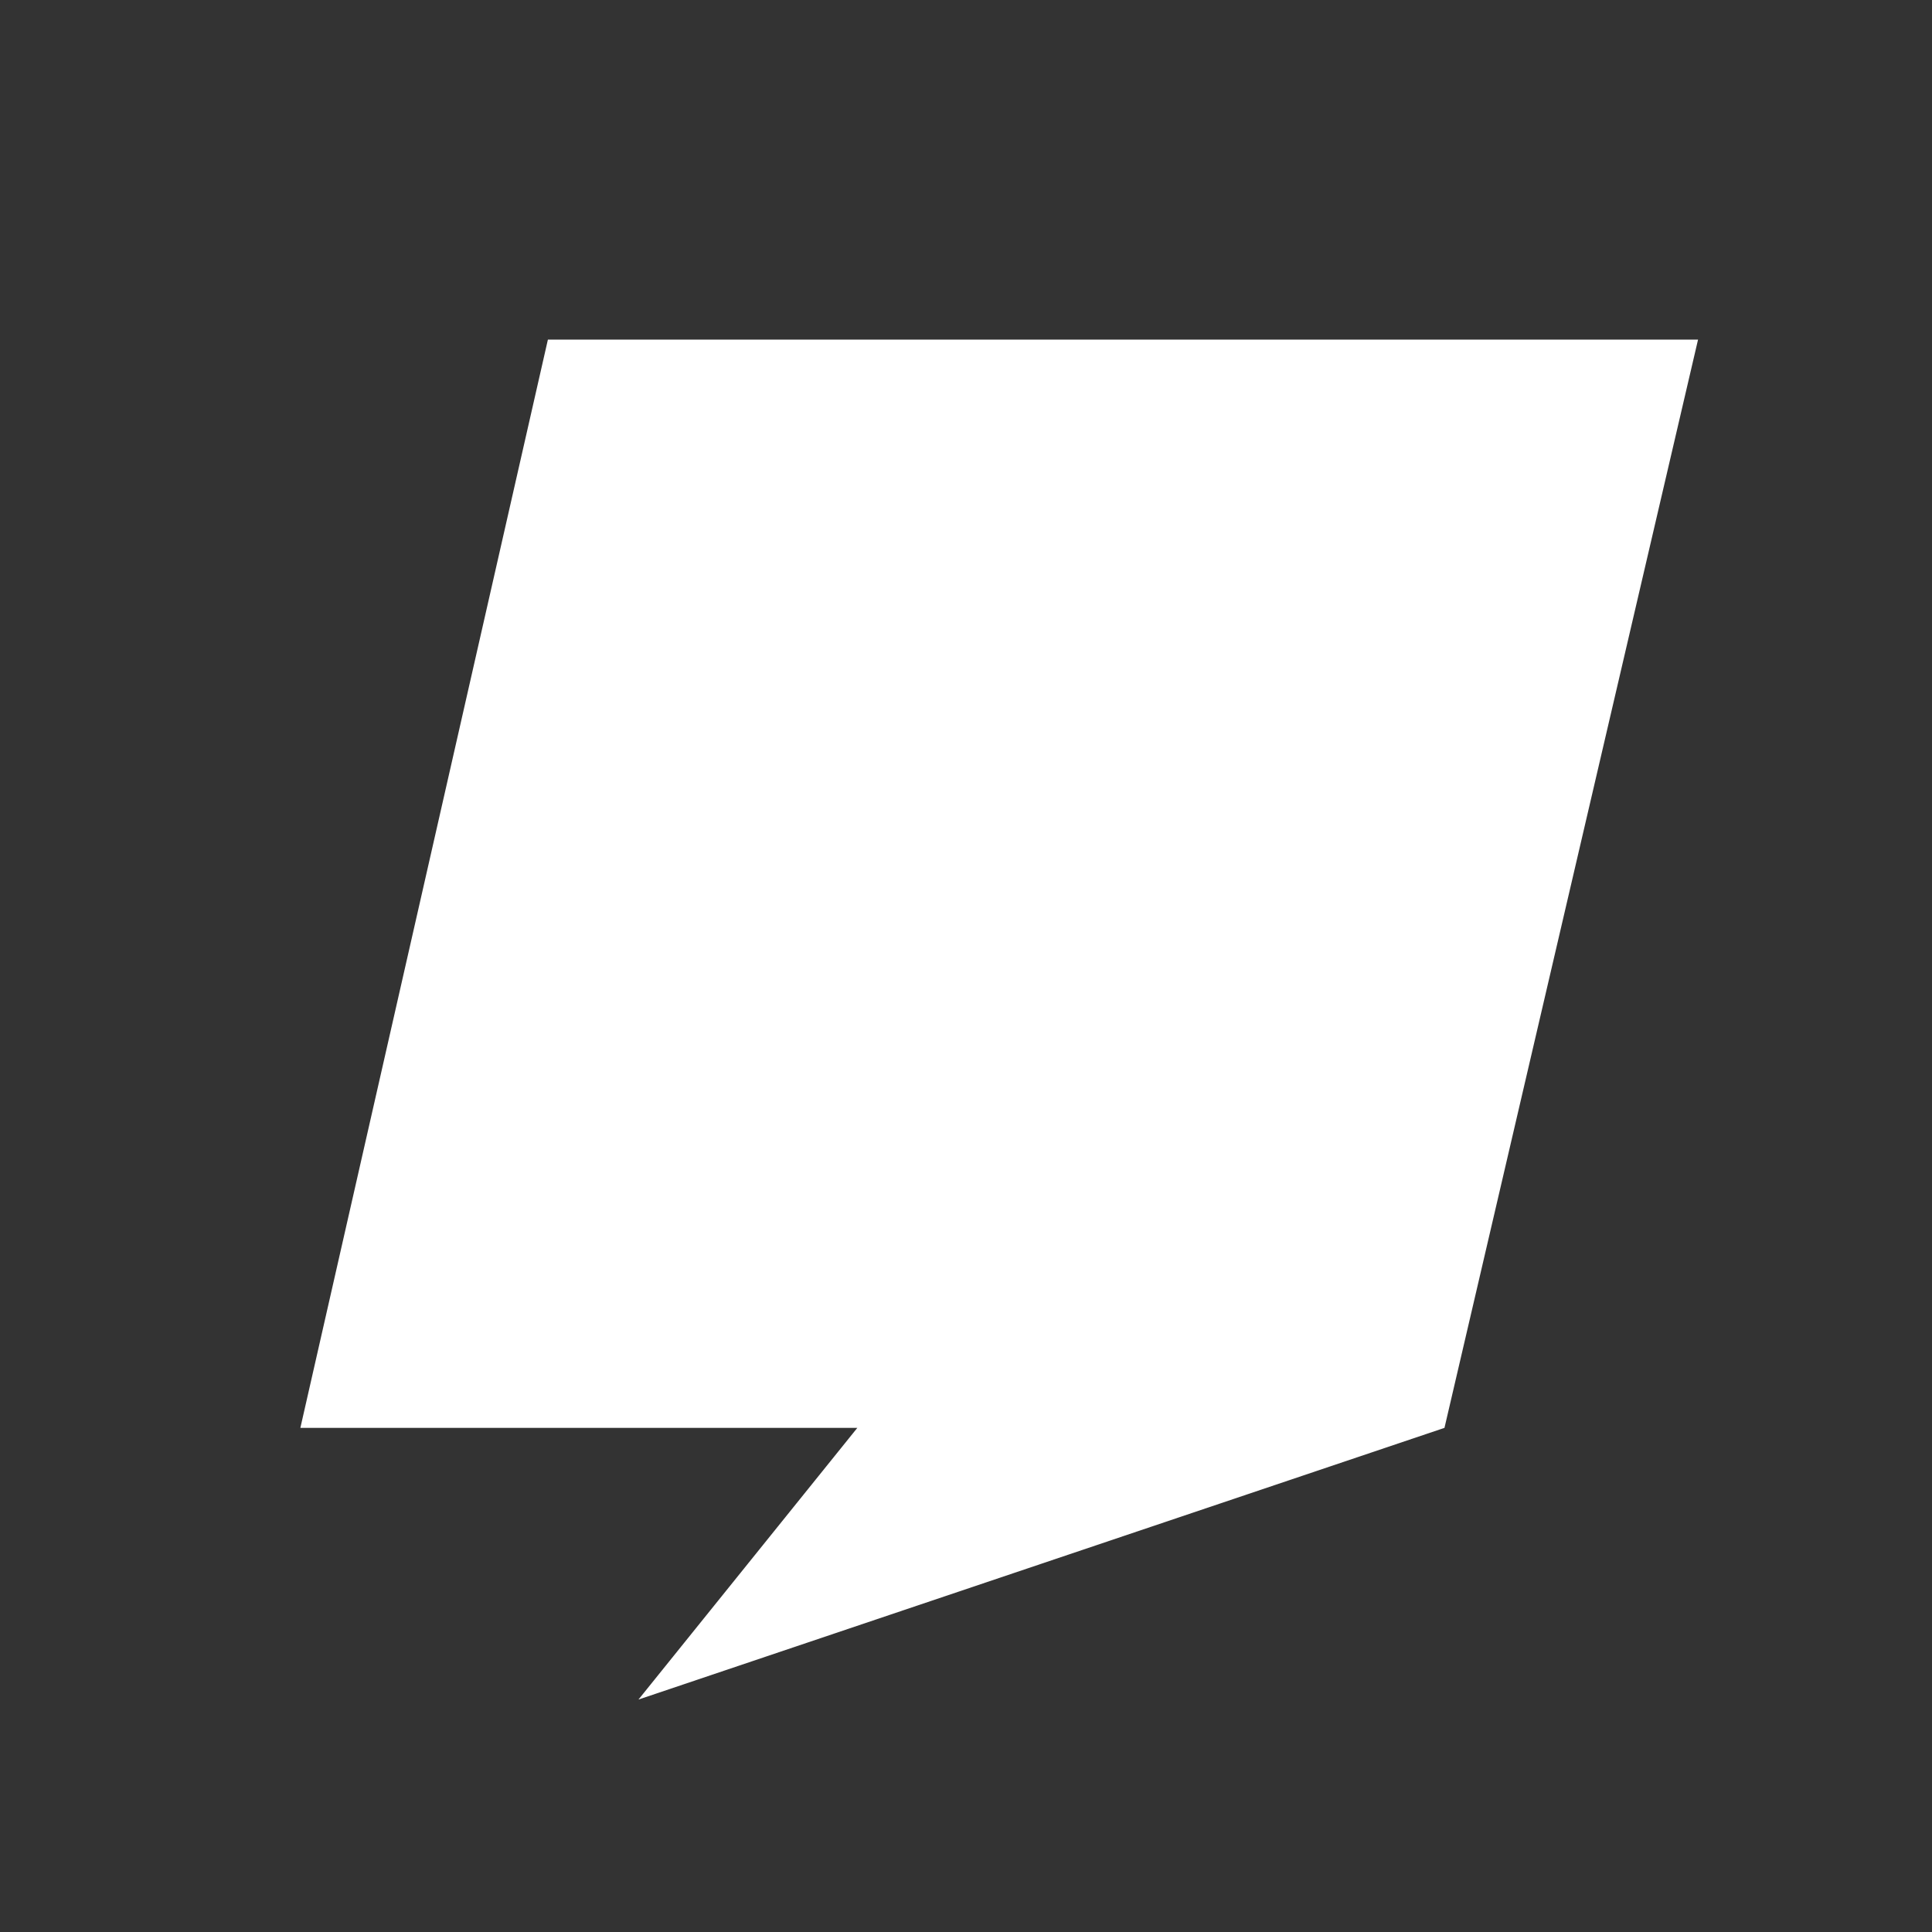 <?xml version="1.0" encoding="utf-8"?>
<svg id="icoConv" image-rendering="auto" baseProfile="basic" version="1.1" x="0px" y="0px" width="64" height="64" xmlns="http://www.w3.org/2000/svg" xmlns:xlink="http://www.w3.org/1999/xlink">
  <rect width="100%" height="100%" fill="#333333" stroke="none"/>
  <g id="Escena-1" overflow="visible">
    <g id="icoChat" transform="translate(3.5 4.75)">
      <g>
        <g id="Layer1_0_FILL">
          <path fill="#FFF" stroke="none" d="M44.35 42.55L52.75 6.5 14.65 6.5 6.45 42.55 24.9 42.55 17.65 51.55 44.35 42.55Z"/>
        </g>
      </g>
    </g>
  </g>
</svg>
